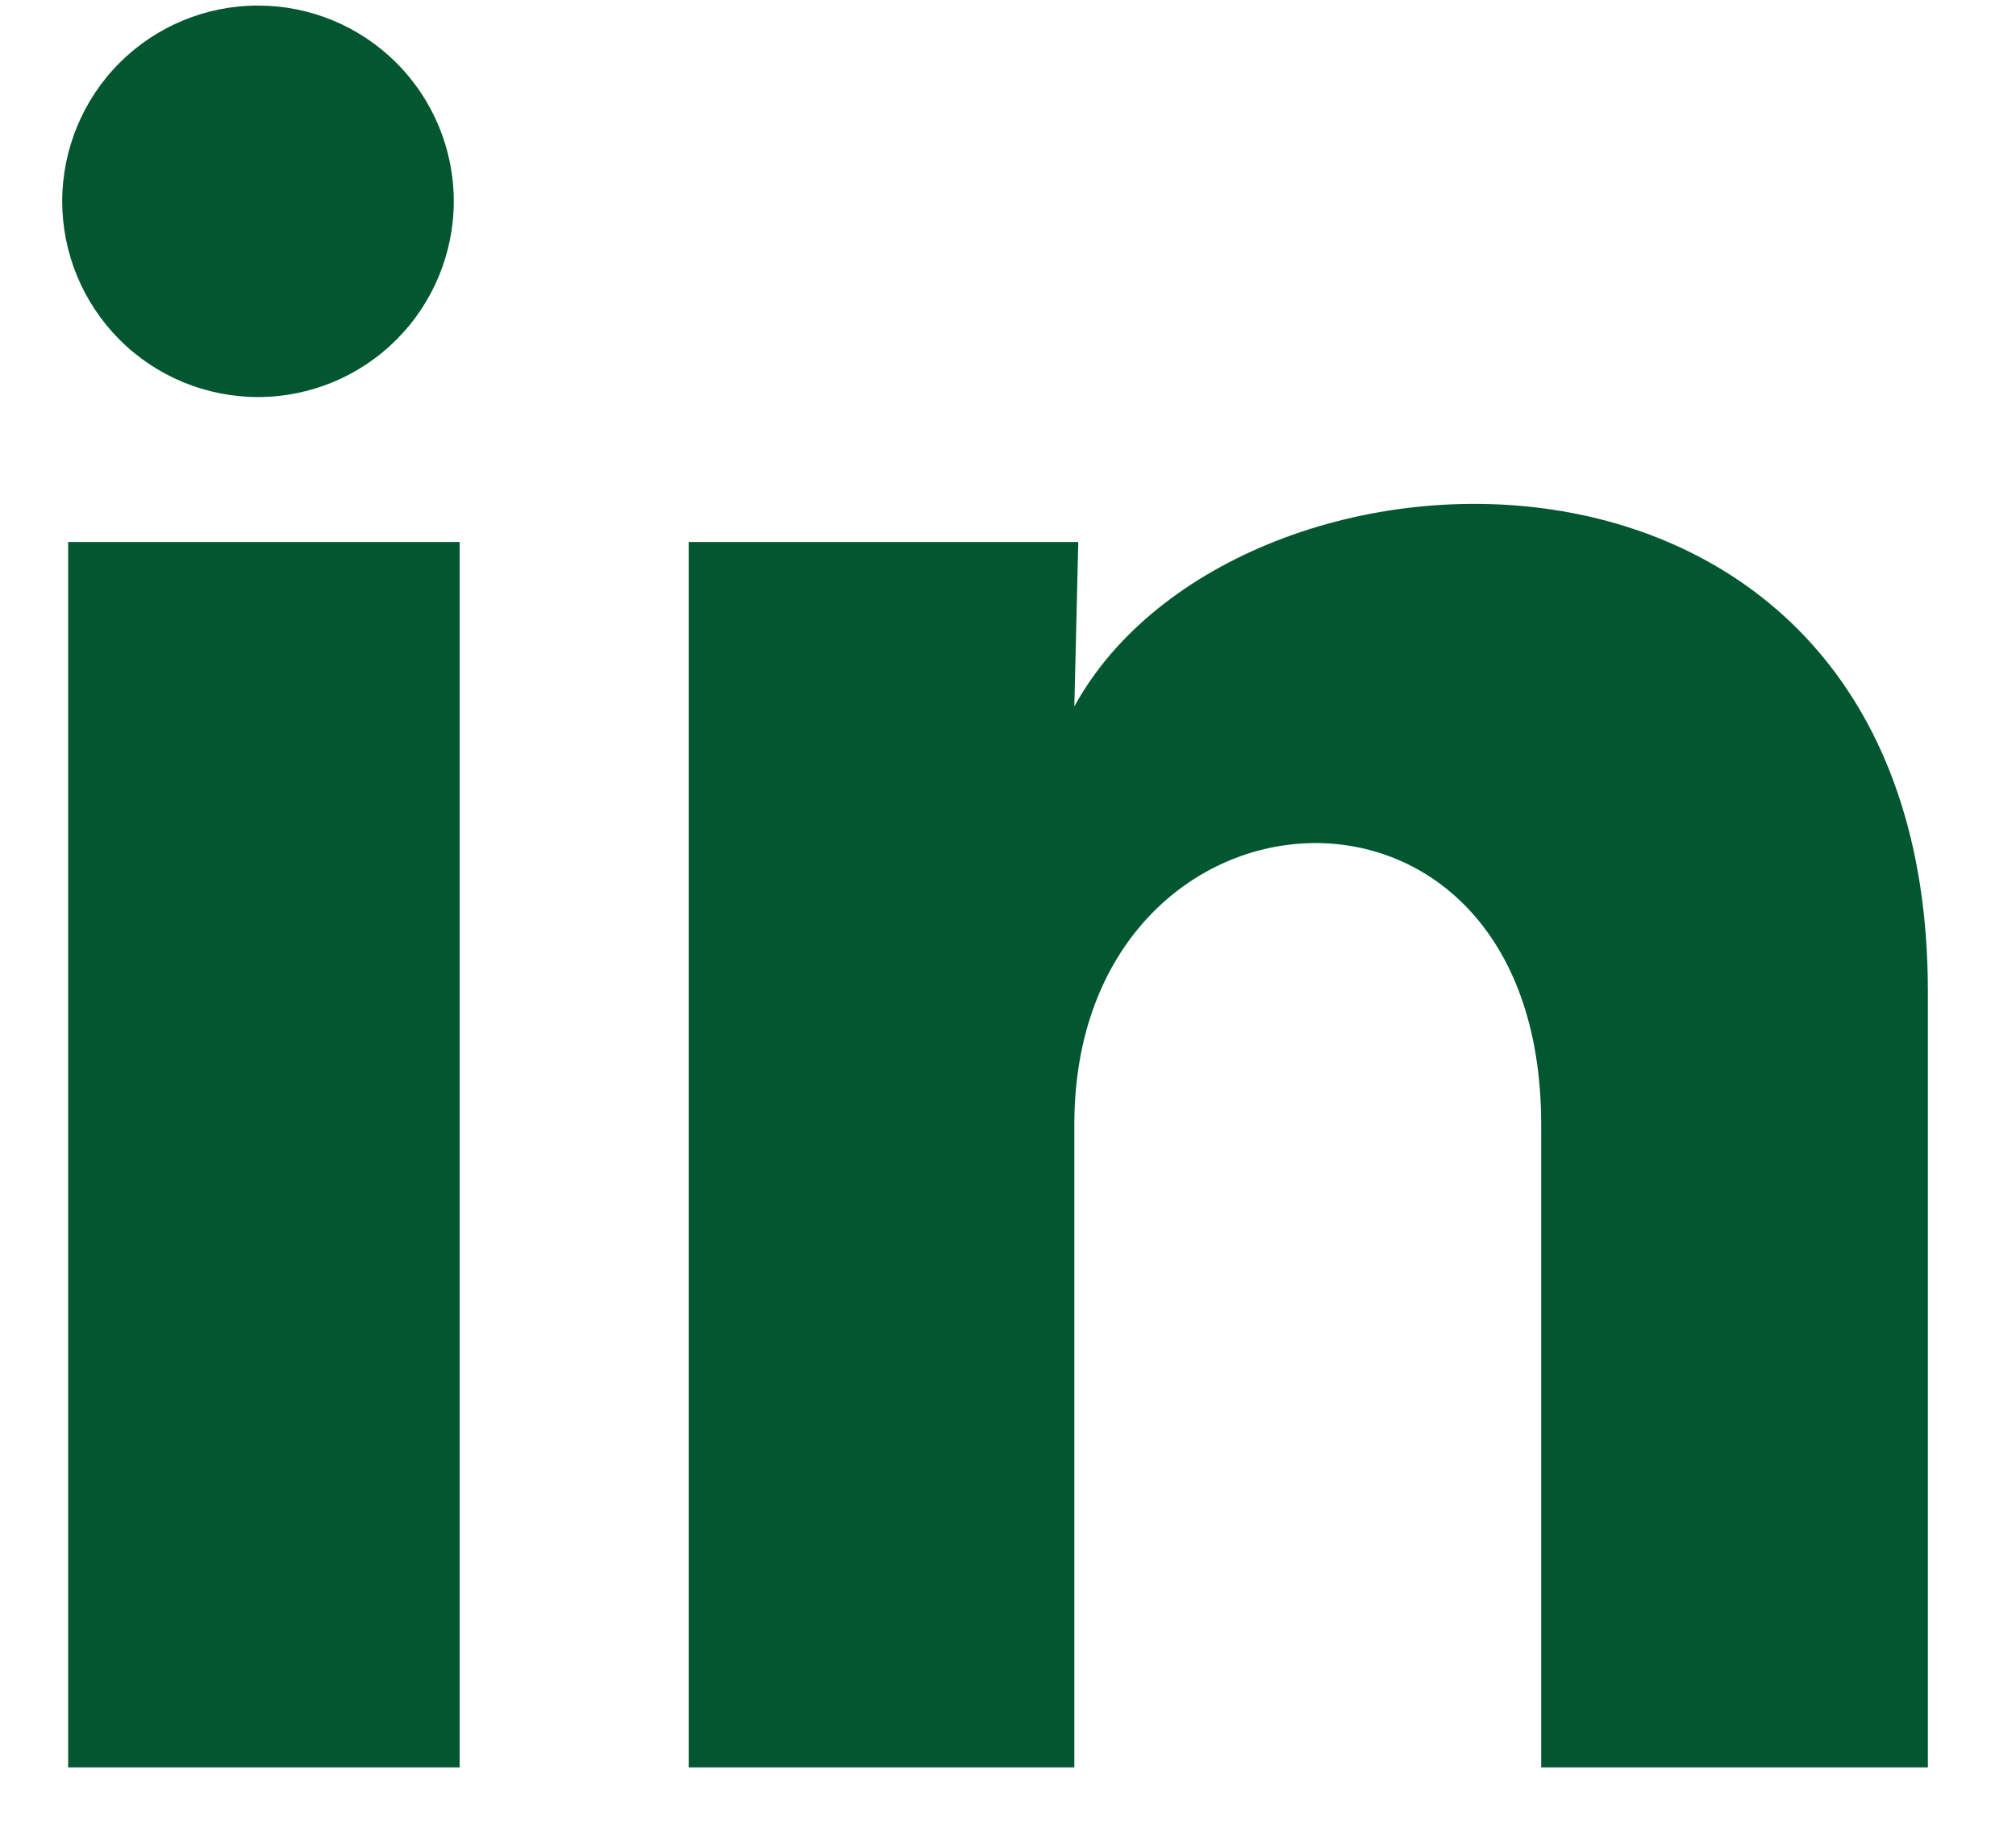 <svg xmlns="http://www.w3.org/2000/svg" width="21" height="19" viewBox="0 0 21 19" fill="none"><path d="M4.727 2.098C4.726 2.639 4.511 3.157 4.129 3.539C3.746 3.922 3.227 4.136 2.687 4.136C2.146 4.136 1.627 3.921 1.245 3.538C0.863 3.155 0.648 2.637 0.648 2.096C0.649 1.555 0.864 1.036 1.246 0.654C1.629 0.272 2.148 0.057 2.689 0.058C3.229 0.058 3.748 0.273 4.13 0.656C4.512 1.038 4.727 1.557 4.727 2.098ZM4.788 5.646H0.71V18.411H4.788V5.646ZM11.232 5.646H7.174V18.411H11.191V11.713C11.191 7.981 16.054 7.634 16.054 11.713V18.411H20.082V10.326C20.082 4.035 12.883 4.27 11.191 7.359L11.232 5.646Z" fill="#025730"></path></svg>